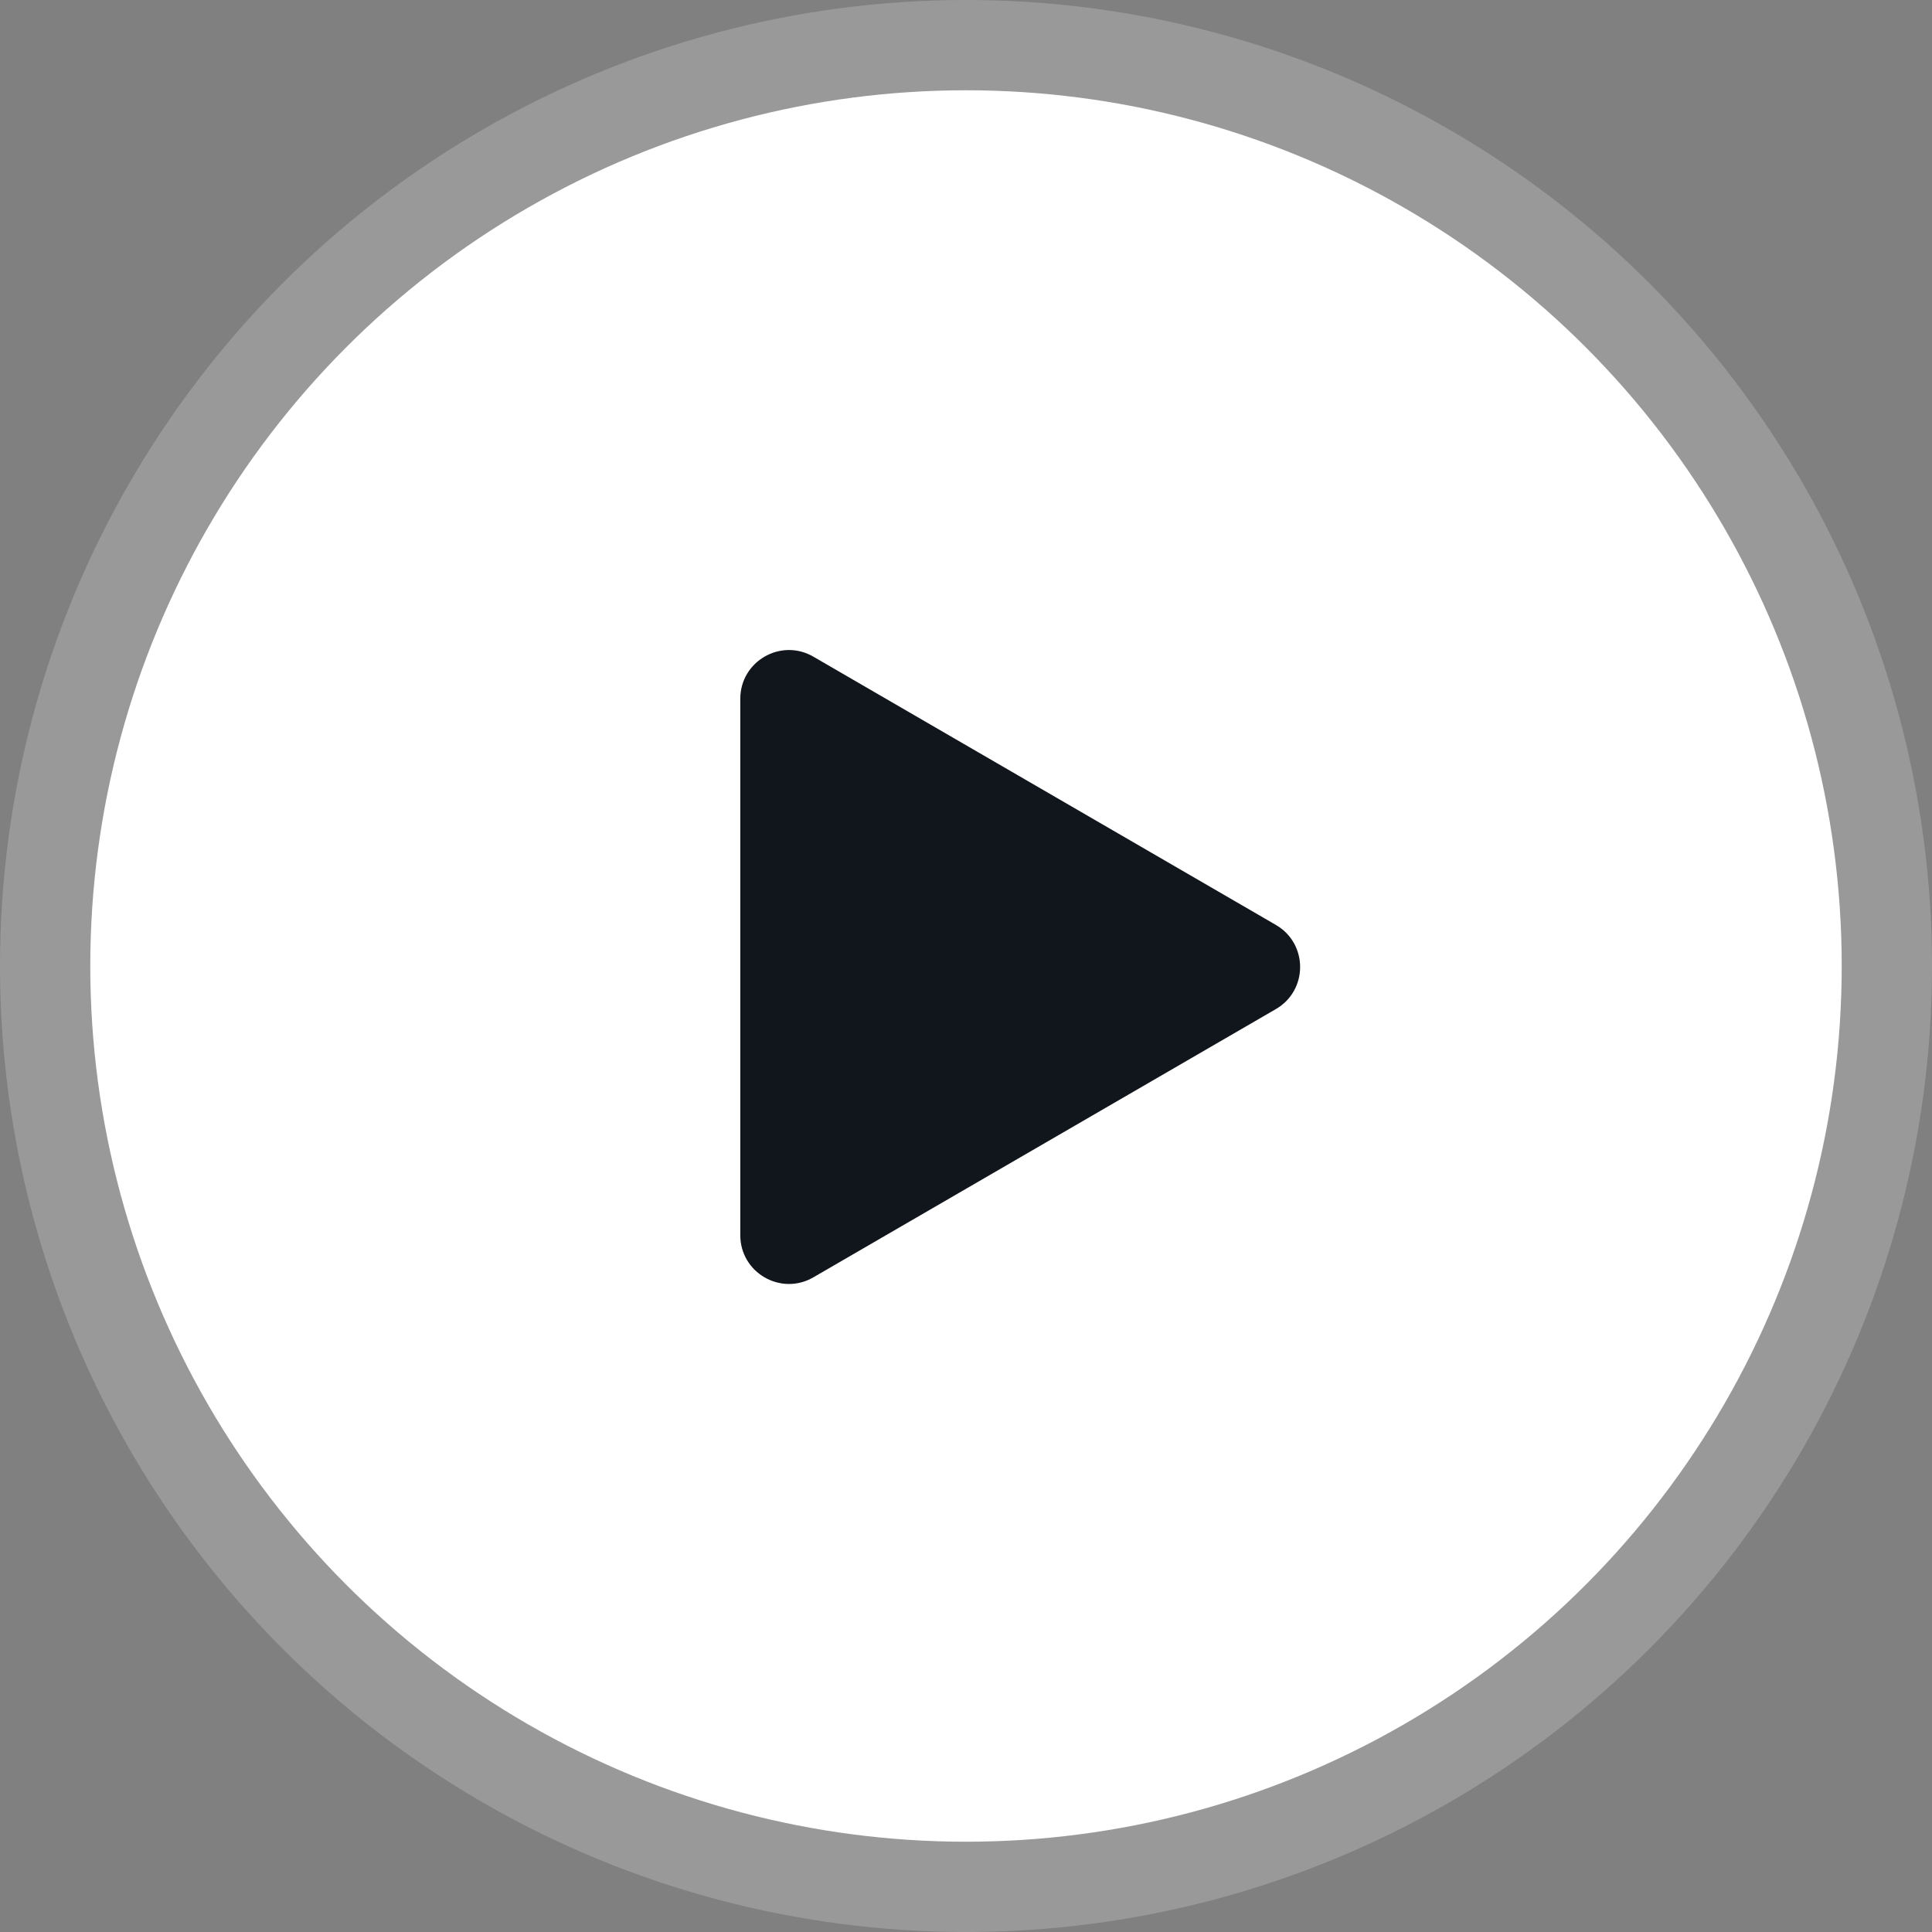 <svg width="107" height="107" viewBox="0 0 107 107" fill="none" xmlns="http://www.w3.org/2000/svg">
<rect x="0" y="0" width="107" height="107" fill="#808080" stroke="none"/>
<circle opacity="0.2" cx="53.5" cy="53.5" r="53.5" fill="white"/>
<circle cx="53.5" cy="53.5" r="48.5" fill="white"/>
<path d="M70.662 51.225C72.452 52.263 72.452 54.848 70.662 55.886L45.046 70.743C43.25 71.785 41 70.489 41 68.413L41 38.699C41 36.622 43.25 35.326 45.046 36.368L70.662 51.225Z" fill="#11151C"/>
</svg>
